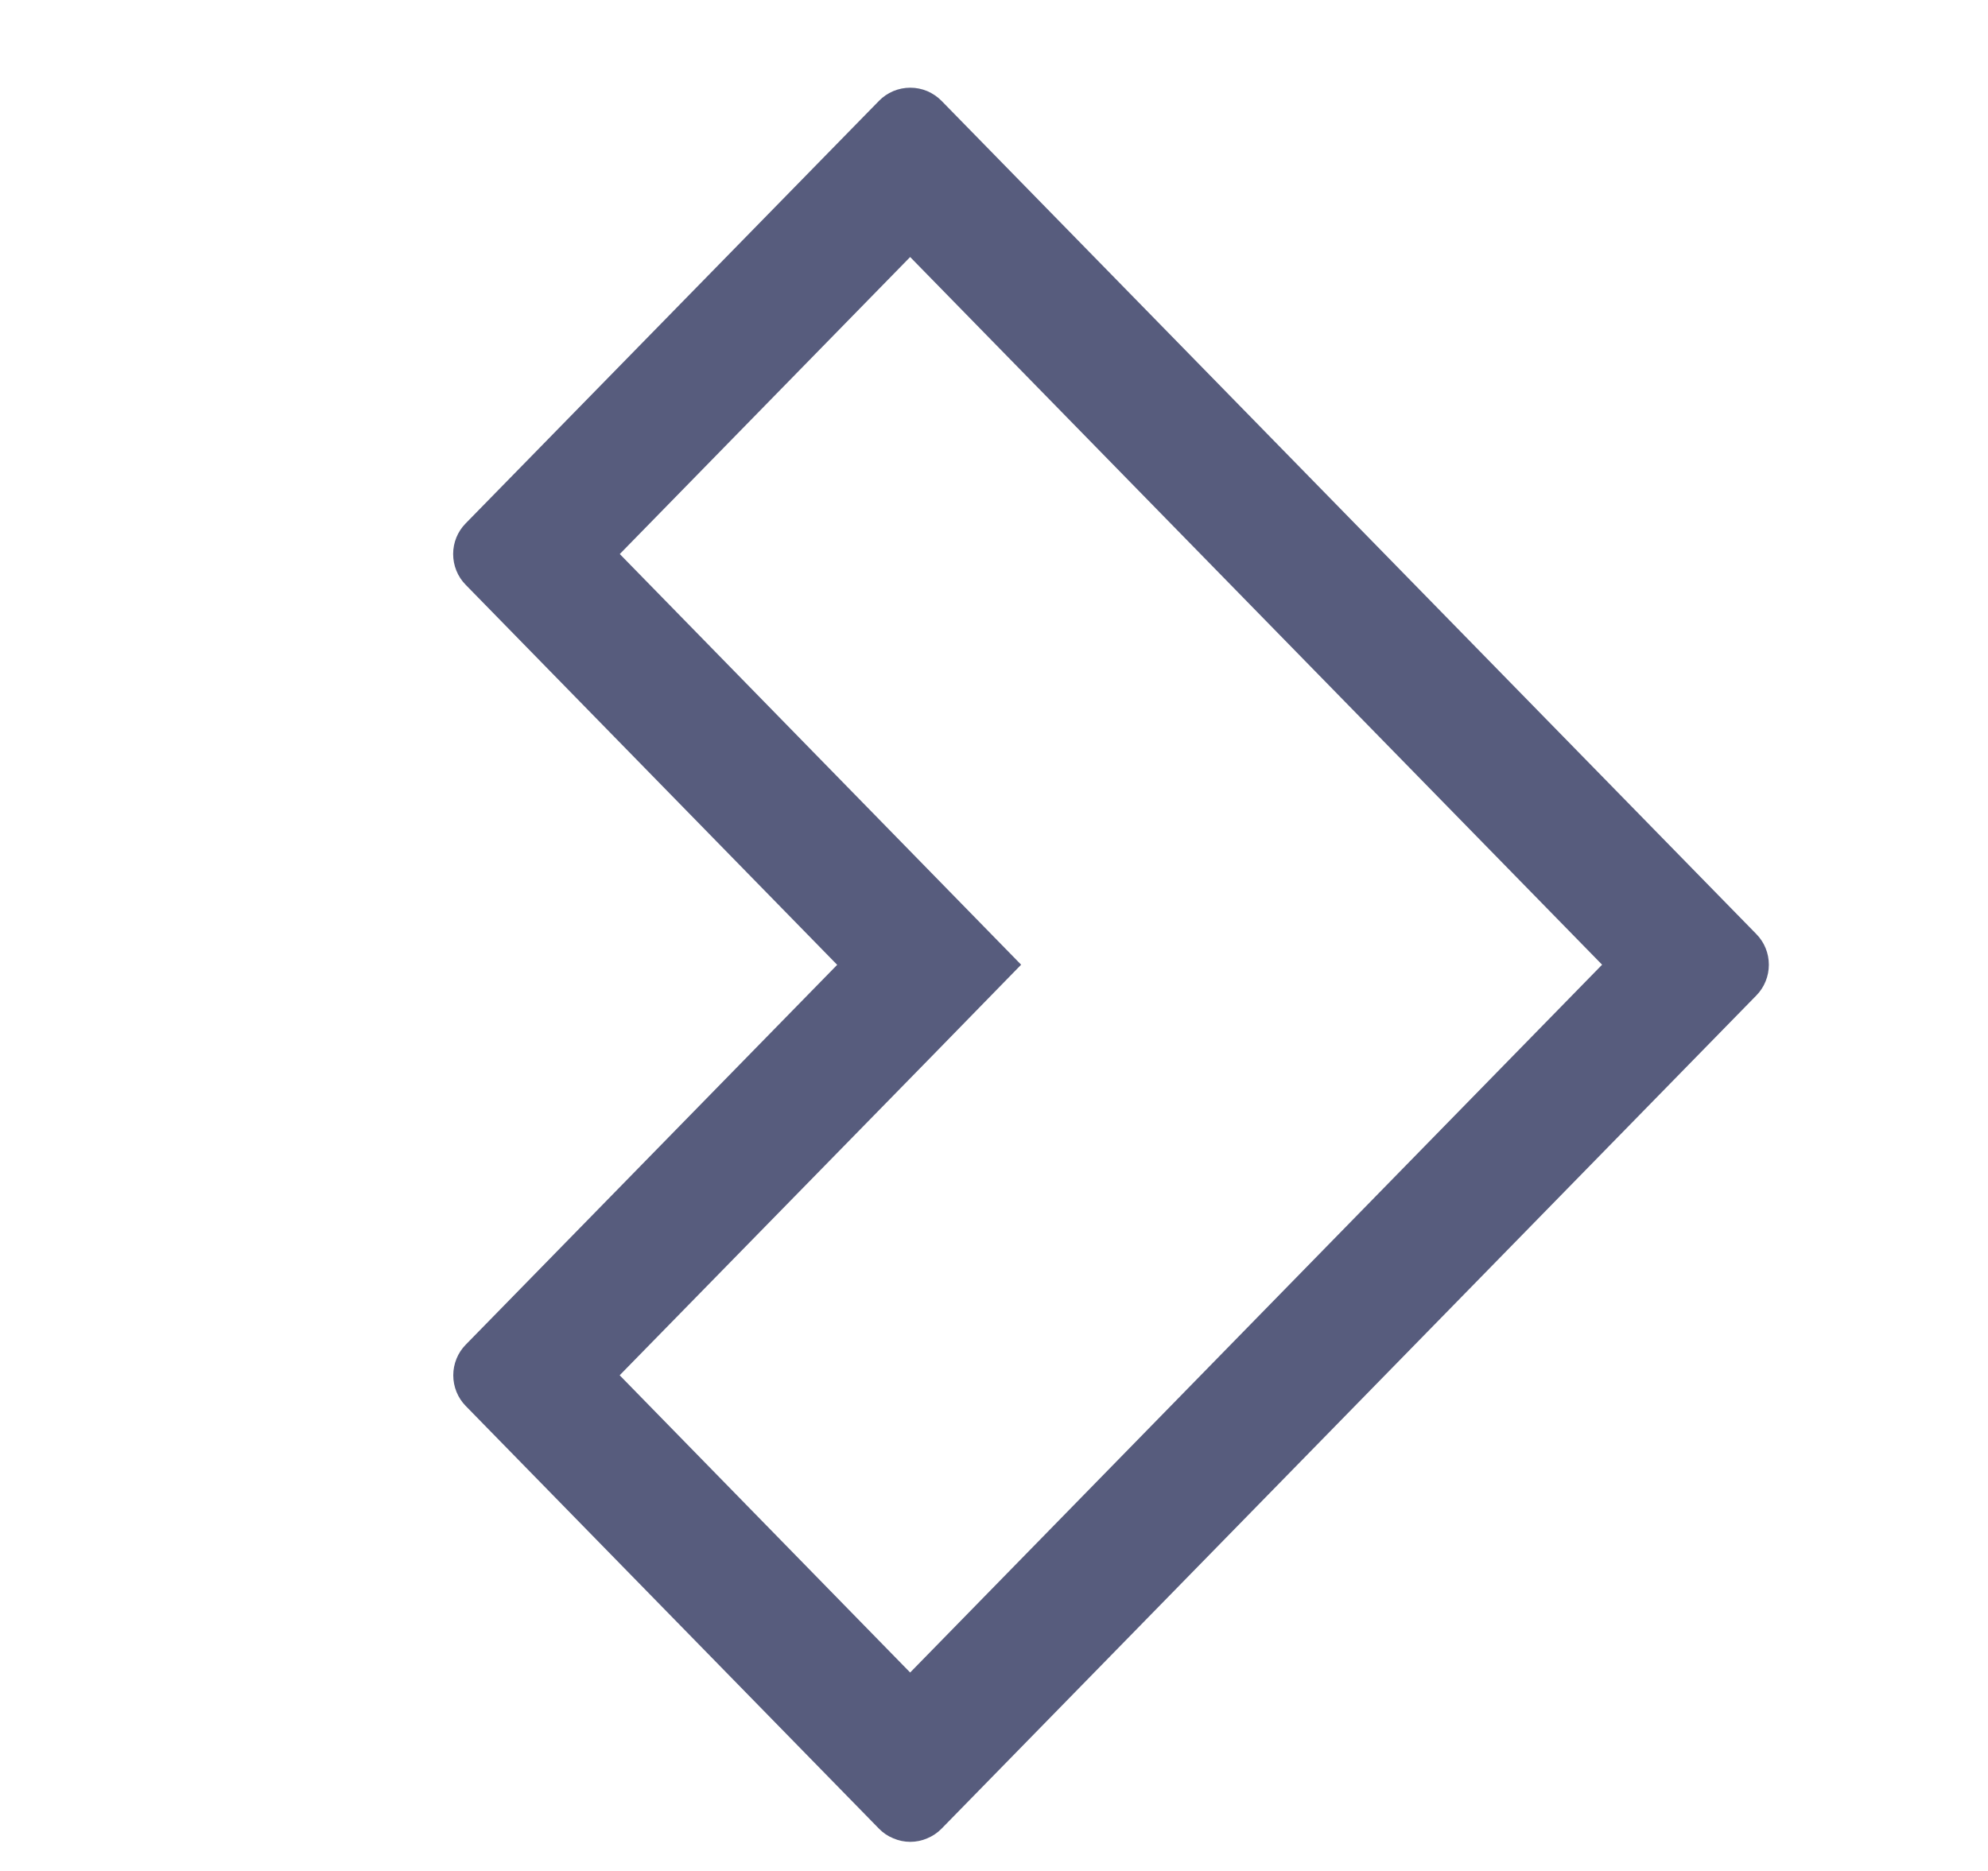 <?xml version="1.0" encoding="UTF-8"?> <svg xmlns="http://www.w3.org/2000/svg" width="17" height="16" viewBox="0 0 17 16" fill="none"><path fill-rule="evenodd" clip-rule="evenodd" d="M8.732 8.25L7.964 9.037L5.299 11.761L7.783 14.303L13.7 8.25L7.783 2.198L5.3 4.738L7.964 7.464L8.733 8.251L8.732 8.25ZM7.16 8.25L3.983 11.499C3.914 11.569 3.876 11.664 3.876 11.761C3.876 11.859 3.914 11.954 3.983 12.024L7.516 15.638C7.551 15.674 7.592 15.702 7.639 15.721C7.685 15.741 7.734 15.751 7.784 15.751C7.834 15.751 7.883 15.741 7.929 15.721C7.975 15.702 8.017 15.674 8.052 15.638L15.019 8.513C15.088 8.443 15.126 8.348 15.126 8.25C15.126 8.152 15.088 8.058 15.019 7.988L8.052 0.863C8.017 0.827 7.975 0.799 7.929 0.779C7.883 0.76 7.834 0.75 7.784 0.75C7.734 0.75 7.685 0.76 7.639 0.779C7.592 0.799 7.551 0.827 7.516 0.863L3.982 4.476C3.913 4.546 3.875 4.64 3.875 4.738C3.875 4.836 3.913 4.931 3.982 5.001L7.158 8.25H7.16Z" fill="#575C7D"></path></svg> 
